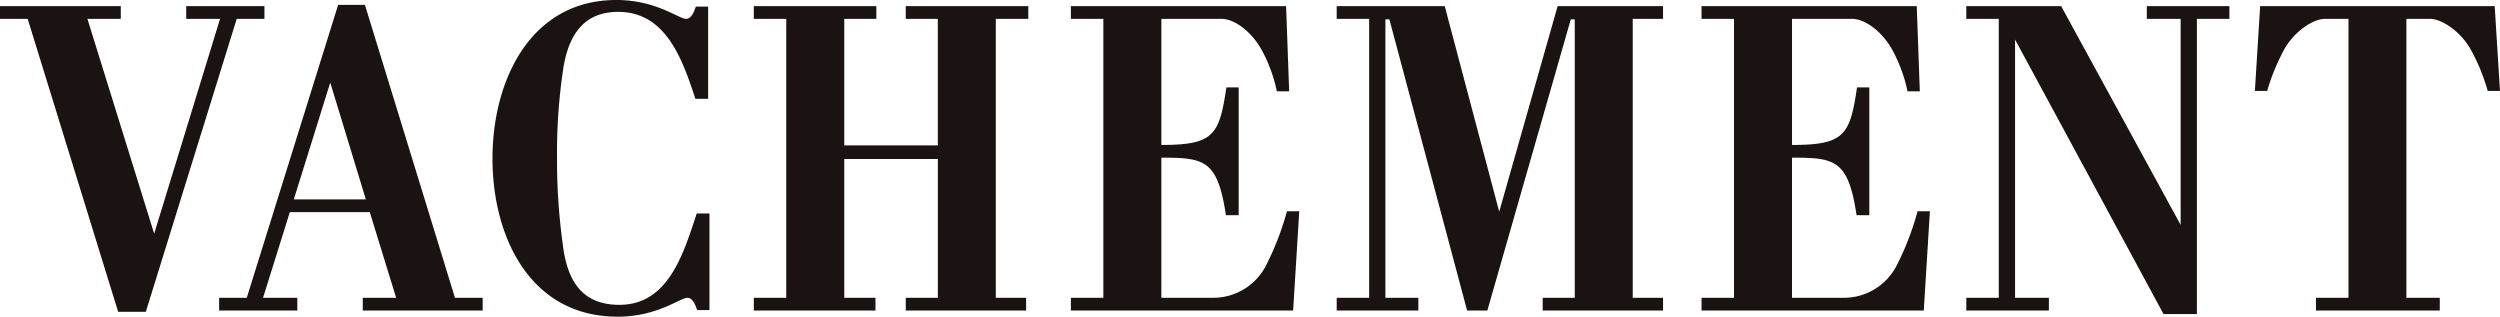 <svg xmlns="http://www.w3.org/2000/svg" xmlns:xlink="http://www.w3.org/1999/xlink" width="315.778" height="40" viewBox="0 0 315.778 40"><defs><clipPath id="a"><rect width="315.778" height="40" fill="none"/></clipPath></defs><g transform="translate(0 0)"><path d="M23.522,1.594V3.2h4.272L19.473,30.332,11.04,3.2h4.216V1.594H0V3.2H3.495l11.429,37h3.495L29.9,3.2H33.4V1.594Z" transform="translate(0 -0.818)" fill="#1b1311"/><path d="M74.95,39.866V38.257h4.217L75.838,27.438h-10.1L62.356,38.257h4.328v1.609H56.809V38.257H60.3l11.54-37h3.384l11.373,37h3.5v1.609ZM70.845,11.072,66.24,25.83h9.1Z" transform="translate(-29.13 -0.643)" fill="#1b1311"/><g transform="translate(0 0)"><g clip-path="url(#a)"><path d="M153.524,39.168c-.166-.444-.5-1.553-1.221-1.553-.943,0-3.772,2.386-8.821,2.386-11.1,0-15.811-10.153-15.811-19.972C127.671,10.1,132.5,0,143.316,0c5.049,0,7.878,2.386,8.821,2.386.721,0,1.054-1.11,1.221-1.553h1.553v11.65H153.3C151.582,7.213,149.474,1.5,143.538,1.5c-4.105,0-6.325,2.608-6.99,7.6a71.3,71.3,0,0,0-.722,10.929,76.762,76.762,0,0,0,.722,10.818c.611,5.159,2.829,7.656,7.156,7.656,6.1,0,8.044-6.269,9.764-11.539h1.609V39.168Z" transform="translate(-65.465 0)" fill="#1b1311"/><path d="M225.984,3.2V38.431h3.828V40.04h-15.2V38.431h4.05V20.9H206.845V38.431h3.938V40.04H195.416V38.431h4.1V3.2h-4.1V1.594h15.478V3.2h-4.05V19.181h11.816V3.2h-4.05V1.594H230.09V3.2Z" transform="translate(-100.203 -0.817)" fill="#1b1311"/><path d="M305.689,40.041H277.617V38.432h4.1V3.2h-4.1V1.594H304.8l.388,10.763h-1.553a18.994,18.994,0,0,0-1.941-5.27C300.474,4.867,298.31,3.2,296.646,3.2h-7.6V19.126c6.6,0,7.323-1.221,8.21-7.268h1.553V28H297.2c-1.054-6.99-2.718-7.268-8.155-7.268v17.7H295.7a7.5,7.5,0,0,0,6.491-3.939,35.77,35.77,0,0,0,2.718-6.99h1.553Z" transform="translate(-142.352 -0.817)" fill="#1b1311"/><path d="M372.546,40.04V38.432h4.05V3.259h-.5L365.556,40.04H363l-9.82-36.782h-.5V38.432h4.161V40.04H346.527V38.432h4.1V3.2h-4.1V1.594h13.647l6.88,25.964,7.379-25.964h13.315V3.2h-3.828V38.432h3.828V40.04Z" transform="translate(-177.687 -0.817)" fill="#1b1311"/><path d="M469.18,40.041H441.108V38.432h4.1V3.2h-4.1V1.594h27.184l.388,10.763h-1.553a19,19,0,0,0-1.941-5.27C463.965,4.867,461.8,3.2,460.137,3.2h-7.6V19.126c6.6,0,7.323-1.221,8.21-7.268H462.3V28h-1.609c-1.054-6.99-2.718-7.268-8.155-7.268v17.7h6.657a7.5,7.5,0,0,0,6.491-3.939A35.773,35.773,0,0,0,468.4,27.5h1.553Z" transform="translate(-226.185 -0.817)" fill="#1b1311"/><path d="M538.873,3.2V40.484h-4.216L515.905,5.81V38.431h4.272V40.04h-10.43V38.431h4.1V3.2h-4.1V1.594h11.983l15.09,27.628V3.2h-4.272V1.594h10.43V3.2Z" transform="translate(-261.381 -0.817)" fill="#1b1311"/><path d="M613.97,12.3a23.983,23.983,0,0,0-2.108-5.16C610.641,4.867,608.2,3.2,606.7,3.2h-3V38.432h4.216V40.04H592.278V38.432h4.105V3.2h-3c-1.5,0-3.939,1.664-5.159,3.939a26.635,26.635,0,0,0-2.109,5.16h-1.553l.666-10.707h29.625l.666,10.707Z" transform="translate(-299.745 -0.817)" fill="#1b1311"/></g></g></g></svg>
